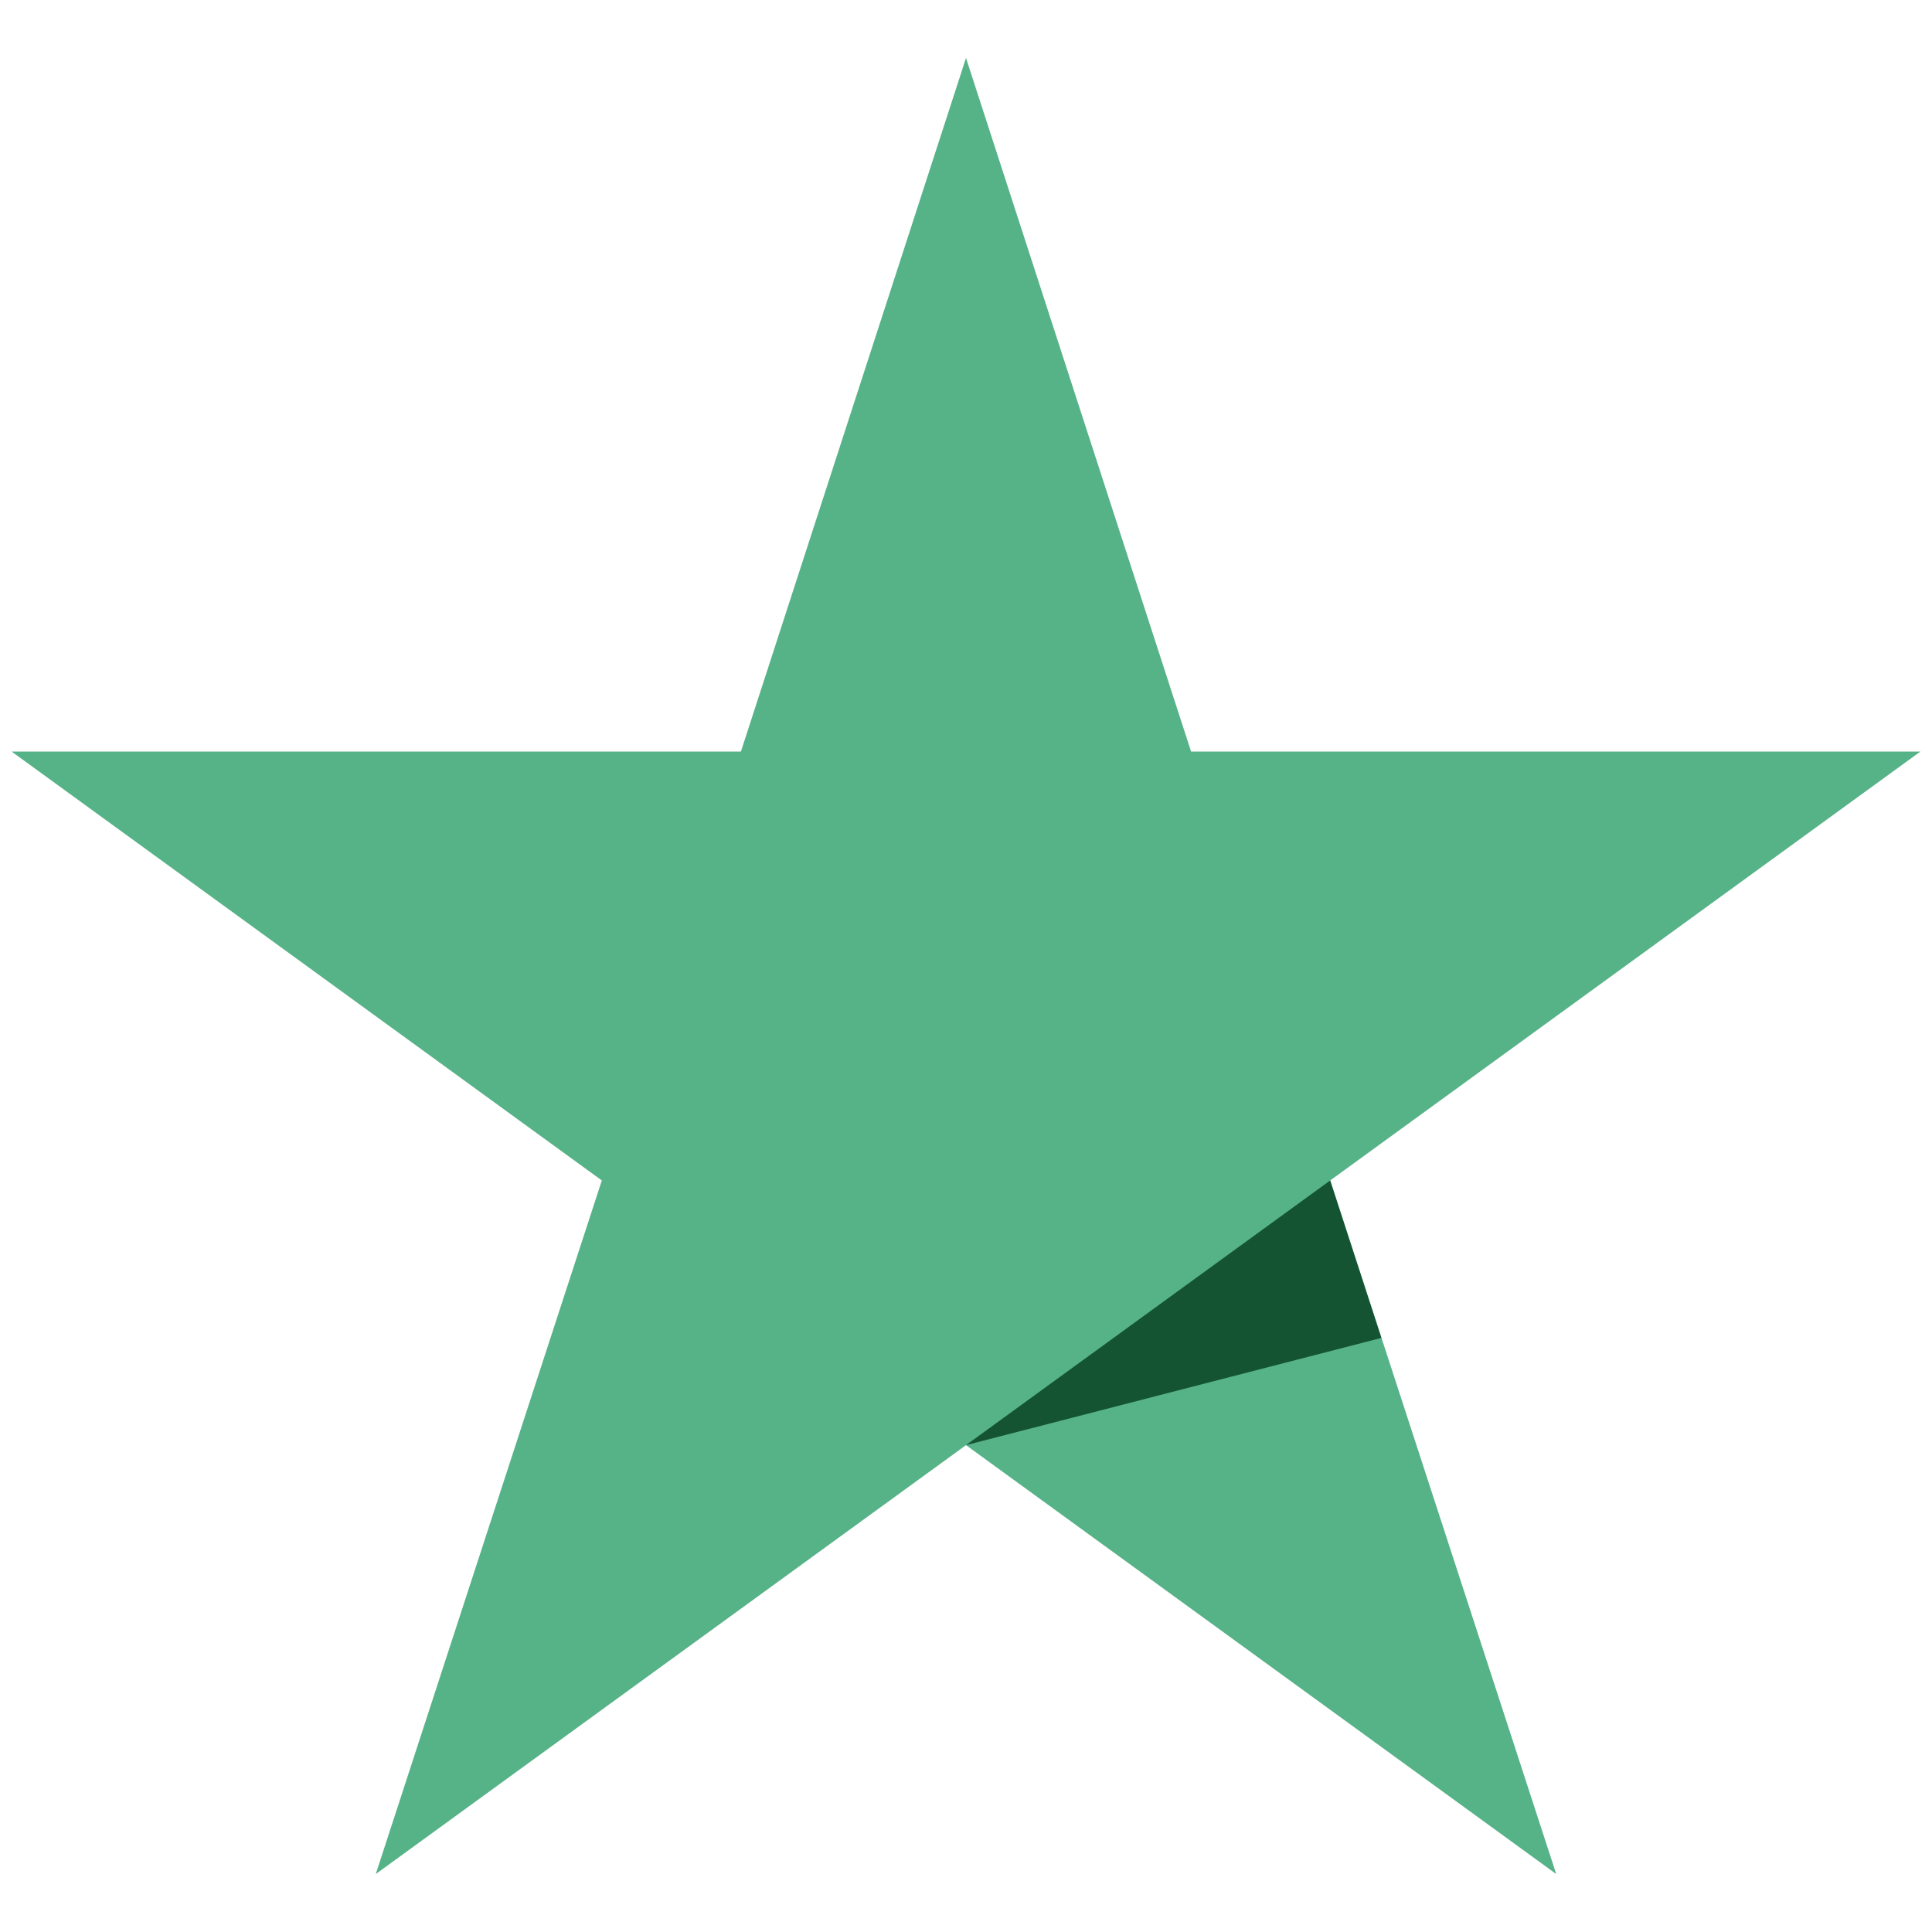 <?xml version="1.0" encoding="utf-8"?>
<!-- Generator: Adobe Illustrator 27.1.1, SVG Export Plug-In . SVG Version: 6.00 Build 0)  -->
<svg version="1.1" id="Layer_1" xmlns="http://www.w3.org/2000/svg" xmlns:xlink="http://www.w3.org/1999/xlink" x="0px" y="0px"
	 viewBox="0 0 200 200" style="enable-background:new 0 0 200 200;" xml:space="preserve">
<style type="text/css">
	.st2{fill:#56B287;}
	.st3{fill:#145433;}
</style>
<polygon class="st2" points="198.8,77.8 123.3,77.8 100,6 76.7,77.8 1.2,77.8 62.3,122.2 38.9,194 100,149.6 161.1,194 137.7,122.2 
	198.8,77.8 198.8,77.8 198.8,77.8 "/>
<polygon class="st3" points="143,138.5 137.7,122.2 100,149.6 "/>
</svg>
